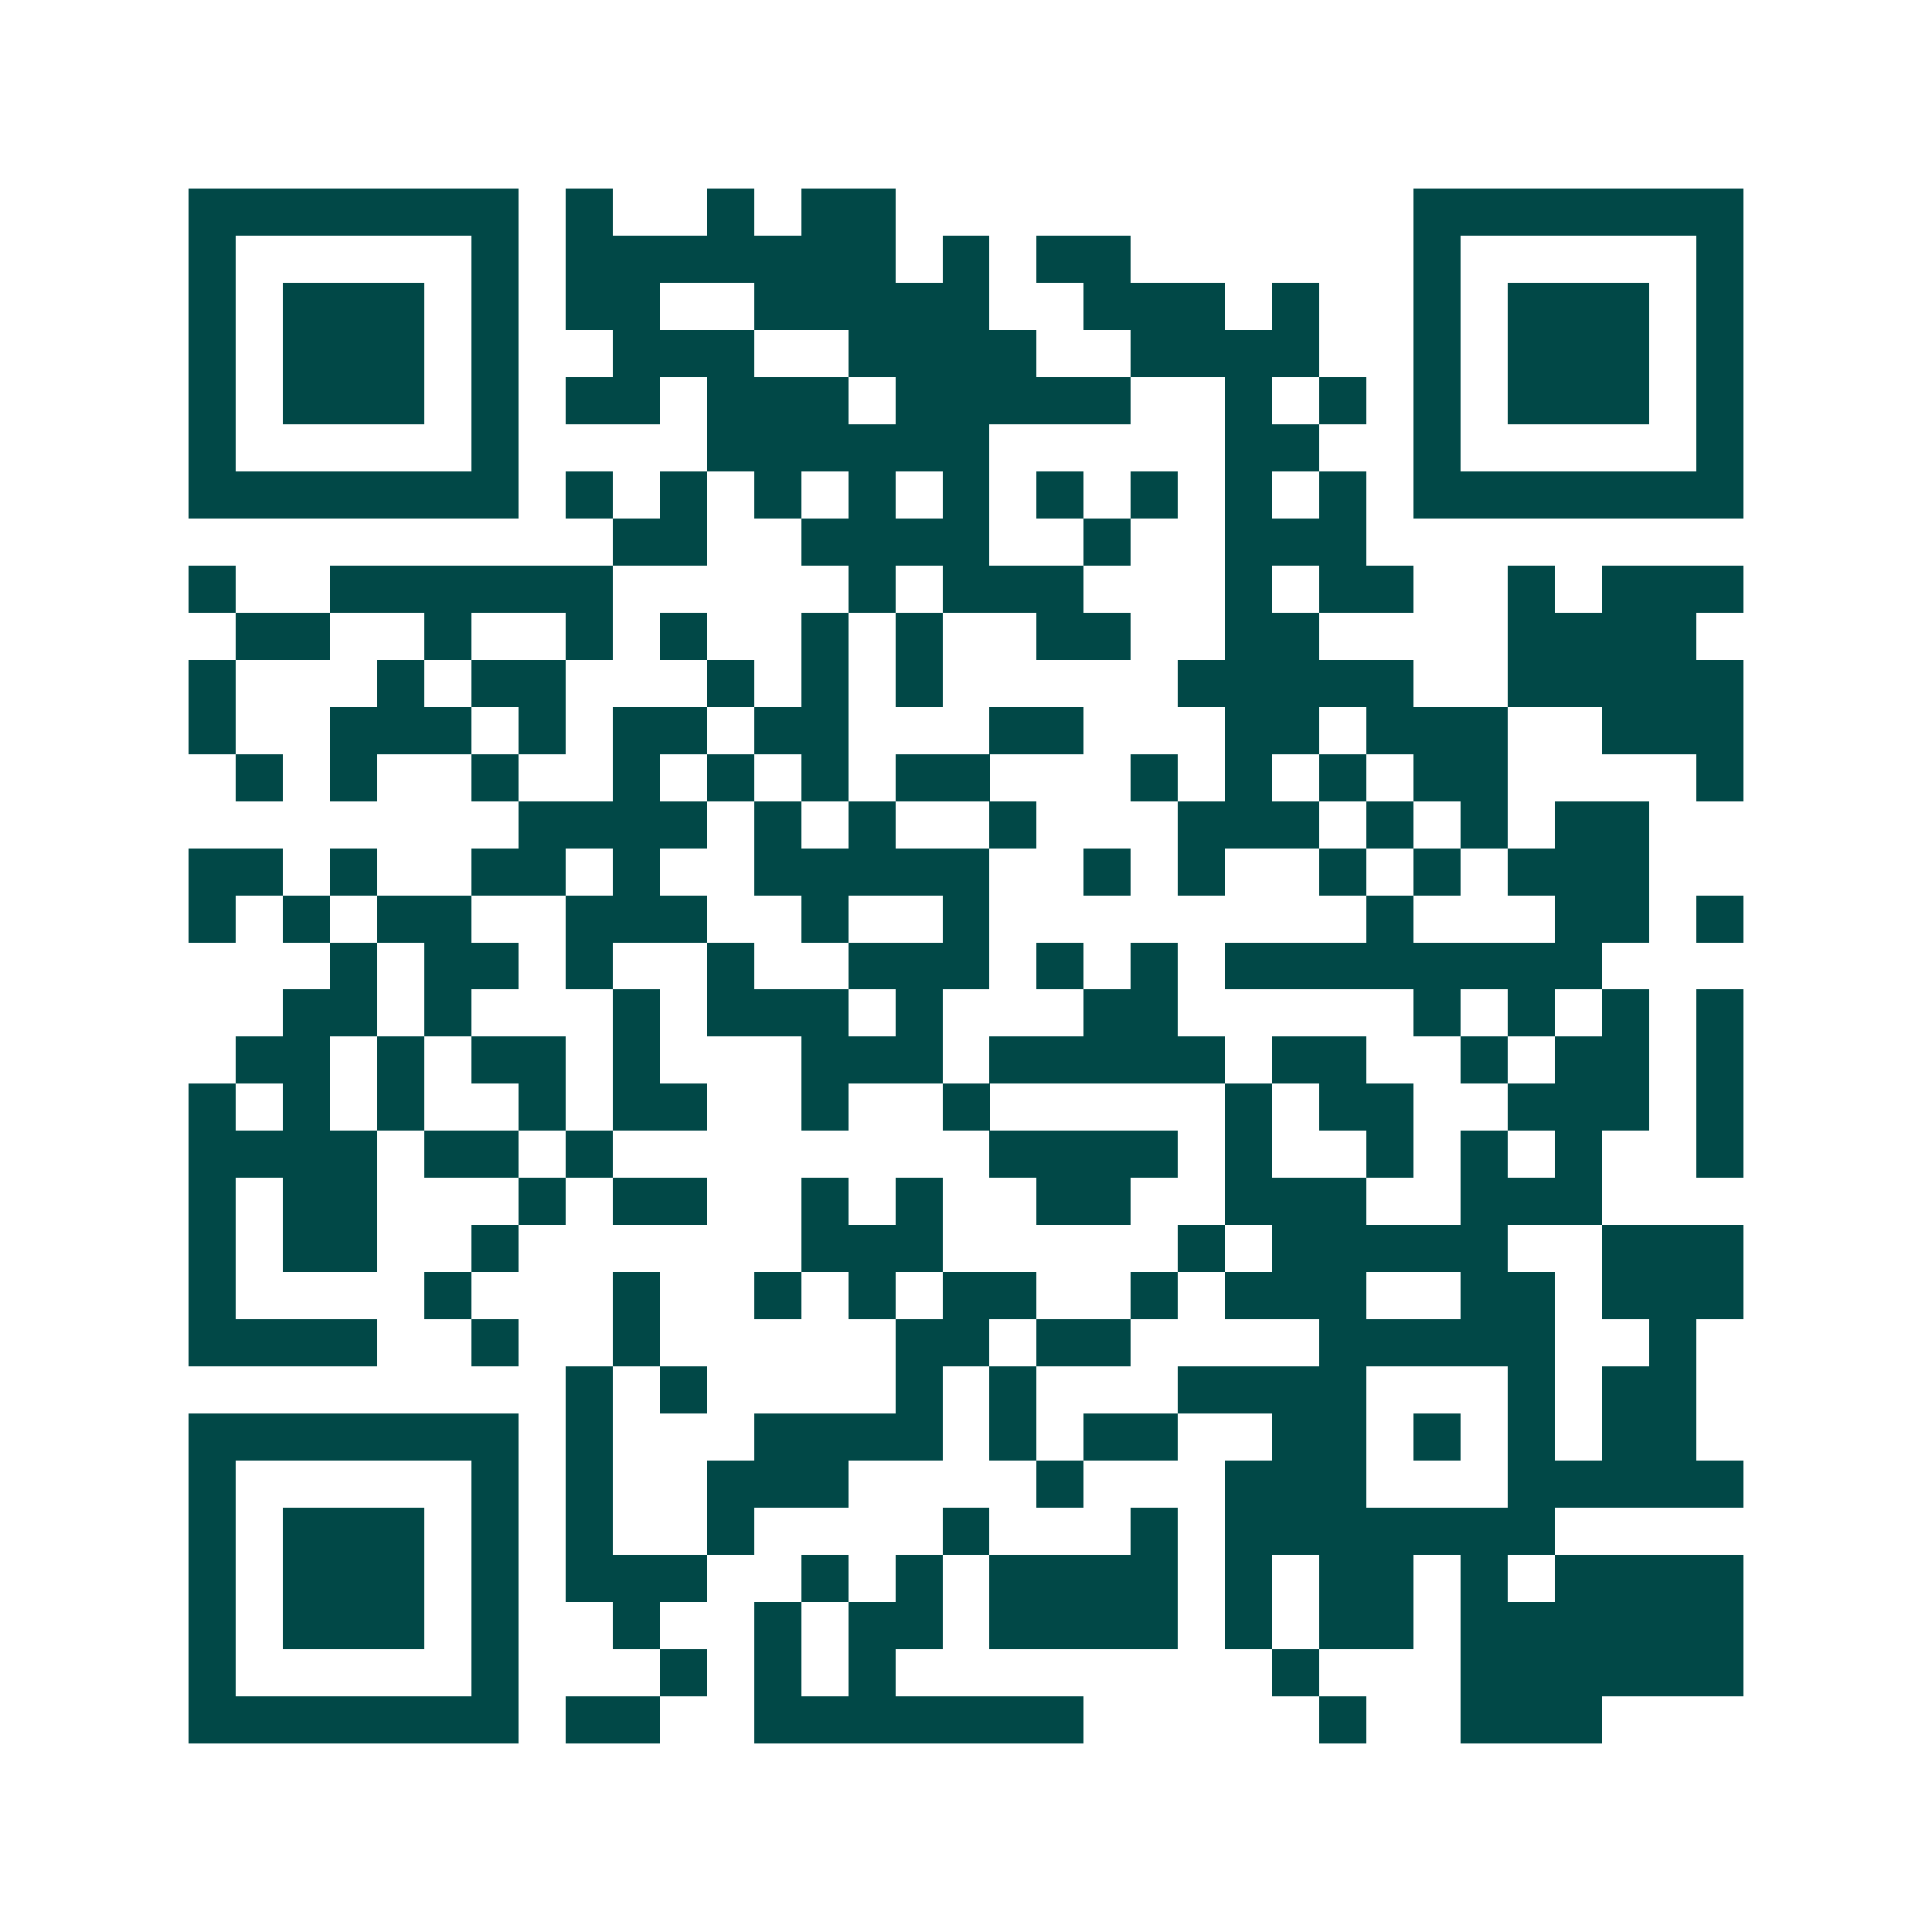 <svg xmlns="http://www.w3.org/2000/svg" width="200" height="200" viewBox="0 0 41 41" shape-rendering="crispEdges"><path fill="#ffffff" d="M0 0h41v41H0z"/><path stroke="#014847" d="M4 4.5h7m1 0h1m2 0h1m1 0h2m11 0h7M4 5.5h1m5 0h1m1 0h7m1 0h1m1 0h2m6 0h1m5 0h1M4 6.5h1m1 0h3m1 0h1m1 0h2m2 0h5m2 0h3m1 0h1m2 0h1m1 0h3m1 0h1M4 7.5h1m1 0h3m1 0h1m2 0h3m2 0h4m2 0h4m2 0h1m1 0h3m1 0h1M4 8.5h1m1 0h3m1 0h1m1 0h2m1 0h3m1 0h5m2 0h1m1 0h1m1 0h1m1 0h3m1 0h1M4 9.5h1m5 0h1m4 0h6m5 0h2m2 0h1m5 0h1M4 10.5h7m1 0h1m1 0h1m1 0h1m1 0h1m1 0h1m1 0h1m1 0h1m1 0h1m1 0h1m1 0h7M13 11.5h2m2 0h4m2 0h1m2 0h3M4 12.5h1m2 0h6m5 0h1m1 0h3m3 0h1m1 0h2m2 0h1m1 0h3M5 13.5h2m2 0h1m2 0h1m1 0h1m2 0h1m1 0h1m2 0h2m2 0h2m4 0h4M4 14.5h1m3 0h1m1 0h2m3 0h1m1 0h1m1 0h1m5 0h5m2 0h5M4 15.5h1m2 0h3m1 0h1m1 0h2m1 0h2m3 0h2m3 0h2m1 0h3m2 0h3M5 16.5h1m1 0h1m2 0h1m2 0h1m1 0h1m1 0h1m1 0h2m3 0h1m1 0h1m1 0h1m1 0h2m4 0h1M11 17.5h4m1 0h1m1 0h1m2 0h1m3 0h3m1 0h1m1 0h1m1 0h2M4 18.5h2m1 0h1m2 0h2m1 0h1m2 0h5m2 0h1m1 0h1m2 0h1m1 0h1m1 0h3M4 19.5h1m1 0h1m1 0h2m2 0h3m2 0h1m2 0h1m8 0h1m3 0h2m1 0h1M7 20.5h1m1 0h2m1 0h1m2 0h1m2 0h3m1 0h1m1 0h1m1 0h8M6 21.5h2m1 0h1m3 0h1m1 0h3m1 0h1m3 0h2m5 0h1m1 0h1m1 0h1m1 0h1M5 22.5h2m1 0h1m1 0h2m1 0h1m3 0h3m1 0h5m1 0h2m2 0h1m1 0h2m1 0h1M4 23.5h1m1 0h1m1 0h1m2 0h1m1 0h2m2 0h1m2 0h1m5 0h1m1 0h2m2 0h3m1 0h1M4 24.5h4m1 0h2m1 0h1m8 0h4m1 0h1m2 0h1m1 0h1m1 0h1m2 0h1M4 25.5h1m1 0h2m3 0h1m1 0h2m2 0h1m1 0h1m2 0h2m2 0h3m2 0h3M4 26.5h1m1 0h2m2 0h1m6 0h3m5 0h1m1 0h5m2 0h3M4 27.5h1m4 0h1m3 0h1m2 0h1m1 0h1m1 0h2m2 0h1m1 0h3m2 0h2m1 0h3M4 28.5h4m2 0h1m2 0h1m5 0h2m1 0h2m4 0h5m2 0h1M12 29.5h1m1 0h1m4 0h1m1 0h1m3 0h4m3 0h1m1 0h2M4 30.5h7m1 0h1m3 0h4m1 0h1m1 0h2m2 0h2m1 0h1m1 0h1m1 0h2M4 31.5h1m5 0h1m1 0h1m2 0h3m4 0h1m3 0h3m3 0h5M4 32.5h1m1 0h3m1 0h1m1 0h1m2 0h1m4 0h1m3 0h1m1 0h7M4 33.5h1m1 0h3m1 0h1m1 0h3m2 0h1m1 0h1m1 0h4m1 0h1m1 0h2m1 0h1m1 0h4M4 34.5h1m1 0h3m1 0h1m2 0h1m2 0h1m1 0h2m1 0h4m1 0h1m1 0h2m1 0h6M4 35.5h1m5 0h1m3 0h1m1 0h1m1 0h1m8 0h1m3 0h6M4 36.5h7m1 0h2m2 0h7m5 0h1m2 0h3"/></svg>
